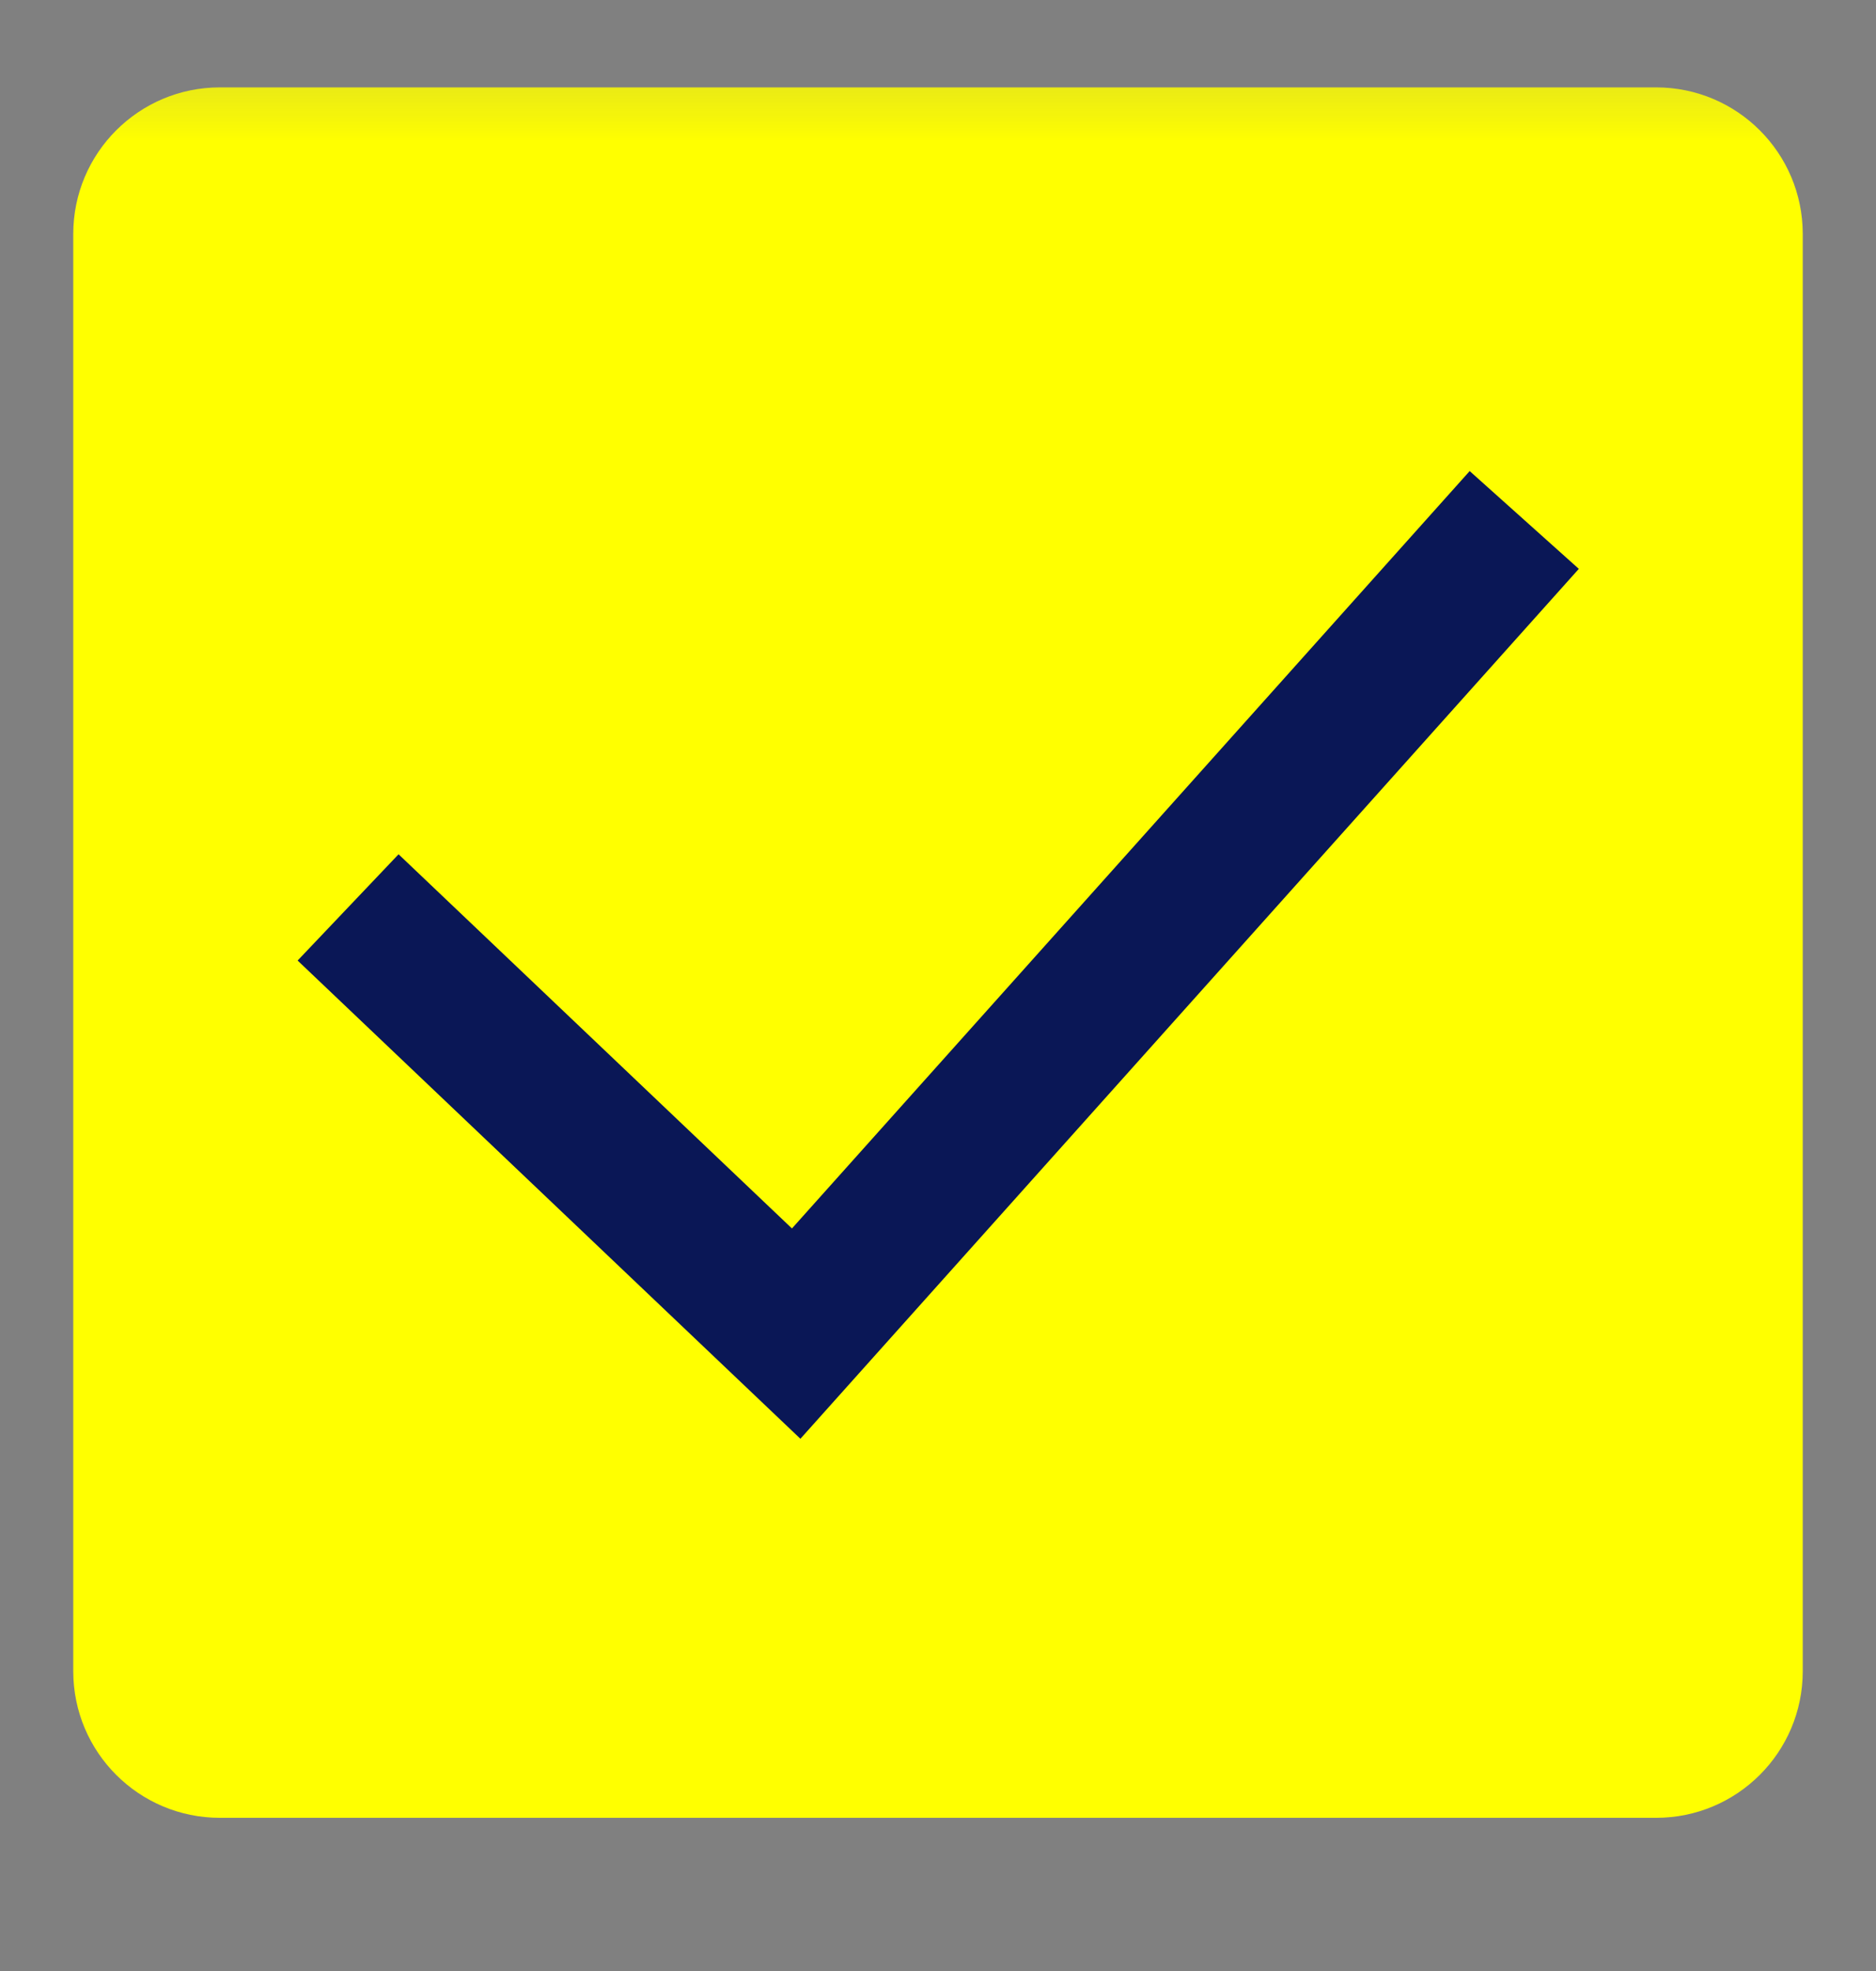 <svg width="20" height="21" viewBox="0 0 20 21" fill="none" xmlns="http://www.w3.org/2000/svg">
<rect x="0" y="0" width="20" height="21" fill="#808080" stroke="none"/>
<g clip-path="url(#clip0_1315_30818)">
<mask id="mask0_1315_30818" style="mask-type:luminance" maskUnits="userSpaceOnUse" x="0" y="0" width="20" height="21">
<path d="M20 0.153H0V20.153H20V0.153Z" fill="white"/>
</mask>
<g mask="url(#mask0_1315_30818)">
<mask id="mask1_1315_30818" style="mask-type:luminance" maskUnits="userSpaceOnUse" x="0" y="0" width="20" height="21">
<path d="M0 0.149H20V20.149H0V0.149Z" fill="white"/>
</mask>
<g mask="url(#mask1_1315_30818)">
<path d="M17.656 19.368H2.344C1.481 19.368 0.781 18.669 0.781 17.806V2.493C0.781 1.63 1.481 0.931 2.344 0.931H17.656C18.519 0.931 19.219 1.63 19.219 2.493V17.806C19.219 18.669 18.519 19.368 17.656 19.368Z" fill="#FFFF00"/>
<path d="M3.711 9.668L8.488 14.209L16.25 5.54" stroke="#0A1756" stroke-width="1.562" stroke-miterlimit="10"/>
</g>
</g>
</g>
<defs>
<clipPath id="clip0_1315_30818">
<rect width="20" height="20" fill="white" transform="translate(0 0.153)"/>
</clipPath>
</defs>
</svg>
